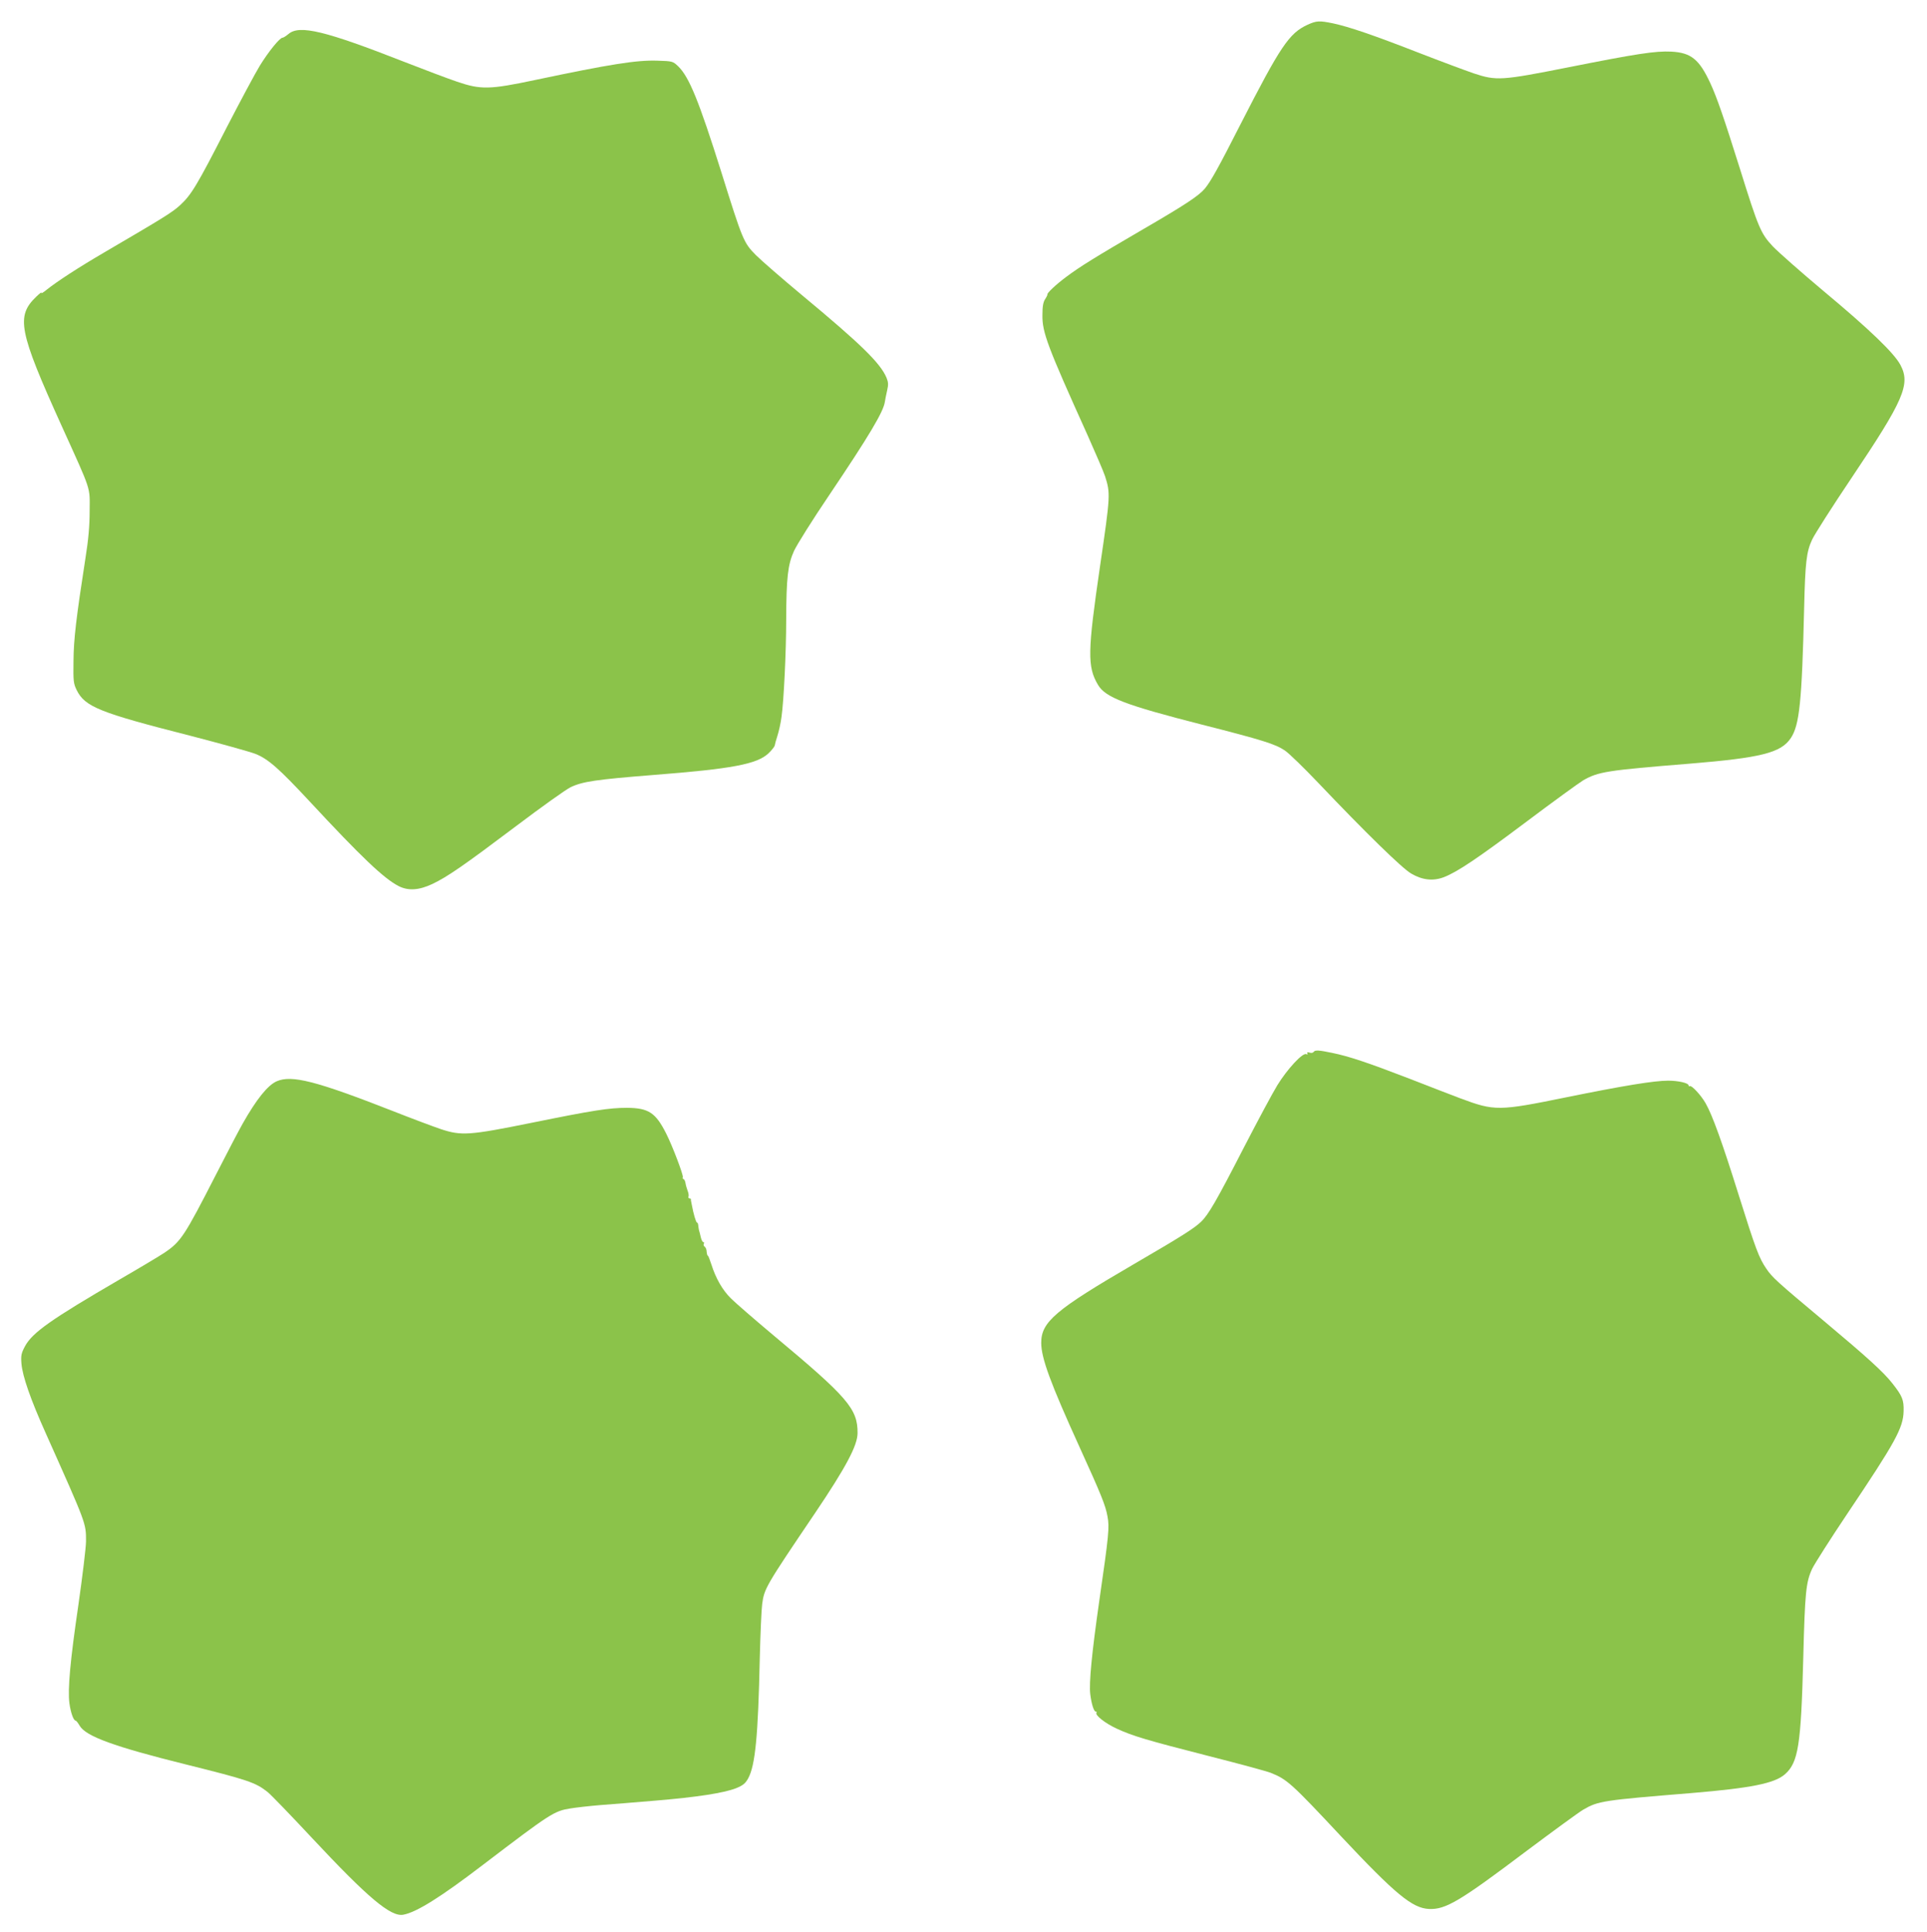 <?xml version="1.0" standalone="no"?>
<!DOCTYPE svg PUBLIC "-//W3C//DTD SVG 20010904//EN"
 "http://www.w3.org/TR/2001/REC-SVG-20010904/DTD/svg10.dtd">
<svg version="1.0" xmlns="http://www.w3.org/2000/svg"
 width="1277pt" height="1280pt" viewBox="0 0 1277 1280"
 preserveAspectRatio="xMidYMid meet">
<g transform="translate(0,1280) scale(0.1,-0.1)"
fill="#8bc34a" stroke="none">
<path d="M8665 12636 c-122 -56 -179 -141 -445 -661 -146 -287 -197 -378 -236
-425 -41 -48 -128 -106 -414 -272 -314 -183 -411 -243 -505 -313 -67 -50 -130
-109 -124 -117 1 -1 -5 -15 -15 -30 -13 -20 -18 -48 -18 -105 -2 -115 34 -209
300 -798 54 -121 106 -242 115 -270 36 -114 36 -125 -33 -595 -83 -568 -85
-667 -14 -787 49 -84 180 -134 689 -264 405 -103 486 -129 549 -171 26 -17
126 -114 224 -217 306 -322 553 -564 614 -599 73 -43 145 -51 216 -24 90 35
220 122 548 368 178 134 348 257 376 274 100 57 157 66 702 110 476 39 608 72
673 169 58 86 74 240 89 866 7 297 15 370 53 450 15 33 133 218 262 410 346
515 391 619 323 747 -42 79 -203 234 -510 490 -149 125 -300 258 -336 296 -79
84 -95 121 -217 512 -109 347 -153 473 -196 567 -74 160 -128 204 -260 211
-105 5 -229 -14 -682 -104 -444 -88 -476 -90 -627 -40 -55 19 -222 81 -371
139 -298 116 -454 169 -560 192 -92 19 -110 18 -170 -9z"/>
<path d="M1912 12575 c-17 -14 -34 -25 -40 -25 -18 0 -92 -91 -150 -185 -30
-49 -129 -234 -220 -410 -197 -385 -234 -446 -309 -515 -54 -49 -110 -83 -503
-313 -173 -101 -312 -192 -380 -246 -24 -20 -40 -29 -36 -21 5 8 -10 -3 -33
-25 -136 -130 -118 -227 169 -860 199 -439 185 -397 184 -560 0 -100 -8 -190
-28 -315 -61 -393 -78 -536 -79 -680 -2 -133 0 -149 21 -192 55 -111 149 -149
754 -303 201 -52 395 -106 431 -120 85 -34 157 -98 359 -315 343 -369 492
-511 590 -561 63 -32 134 -28 223 14 101 48 209 123 557 385 167 126 328 241
359 256 79 38 168 51 545 81 528 41 689 72 766 143 21 20 40 44 42 52 1 8 9
38 18 65 9 28 22 84 27 125 15 104 31 430 31 645 1 278 11 365 52 455 19 41
123 207 232 368 268 398 361 555 370 620 2 15 9 48 15 75 9 39 8 54 -4 84 -41
97 -166 220 -561 548 -131 109 -269 229 -305 265 -81 82 -87 96 -229 550 -149
473 -213 630 -286 701 -35 33 -37 34 -137 37 -138 5 -317 -24 -811 -128 -302
-64 -360 -65 -518 -11 -62 21 -218 80 -346 130 -528 207 -697 248 -770 186z"/>
<path d="M8705 5830 c-4 -6 -16 -8 -27 -4 -14 4 -18 2 -14 -5 4 -7 1 -9 -8 -5
-25 9 -125 -99 -191 -206 -32 -52 -132 -239 -223 -415 -181 -352 -234 -444
-284 -491 -45 -43 -127 -95 -443 -279 -522 -304 -615 -383 -615 -522 0 -101
61 -267 255 -693 143 -314 171 -384 184 -456 14 -73 9 -124 -54 -559 -50 -349
-69 -546 -60 -620 8 -65 24 -115 36 -115 6 0 8 -4 5 -8 -10 -17 60 -71 134
-105 106 -49 196 -76 611 -182 201 -51 385 -101 410 -111 108 -43 137 -69 469
-424 357 -380 469 -473 580 -478 110 -5 204 51 647 385 178 133 346 256 375
273 100 58 131 62 718 110 394 33 549 64 618 124 89 78 107 191 122 771 11
435 18 503 59 591 16 33 121 198 233 365 319 475 370 567 373 679 2 76 -9 101
-75 185 -60 76 -166 172 -450 410 -318 266 -344 290 -384 348 -50 73 -71 130
-186 496 -105 336 -173 525 -217 601 -30 53 -93 121 -105 114 -4 -3 -8 -1 -8
5 0 15 -68 31 -135 31 -94 0 -300 -34 -674 -110 -451 -92 -476 -92 -704 -7
-53 20 -206 79 -339 131 -273 105 -397 147 -510 170 -90 19 -114 20 -123 6z"/>
<path d="M1834 5636 c-60 -26 -135 -120 -226 -281 -25 -44 -105 -197 -178
-340 -208 -406 -231 -441 -340 -515 -30 -20 -165 -101 -300 -179 -452 -263
-575 -350 -624 -440 -25 -47 -28 -61 -24 -115 7 -84 60 -237 163 -466 269
-602 265 -591 265 -712 0 -40 -23 -228 -50 -418 -55 -374 -72 -562 -60 -655 8
-60 27 -115 41 -115 4 0 16 -15 27 -34 41 -70 227 -138 702 -256 414 -103 463
-120 542 -182 21 -16 154 -154 295 -305 372 -398 523 -525 606 -509 87 16 247
116 527 330 449 342 472 357 580 374 36 6 124 16 195 22 72 5 239 19 371 30
275 23 449 50 532 82 46 19 61 31 80 65 47 86 66 279 77 798 4 160 11 321 16
358 14 102 21 115 351 603 203 301 281 447 281 529 1 160 -64 236 -553 644
-129 108 -258 220 -287 249 -56 56 -99 131 -129 225 -10 31 -20 57 -23 57 -3
0 -7 12 -8 26 0 15 -7 30 -13 34 -7 4 -9 13 -6 19 4 6 3 11 -3 11 -5 0 -13 15
-17 33 -4 17 -9 39 -12 47 -2 8 -4 23 -5 33 -1 9 -4 17 -8 17 -7 0 -24 60 -34
115 -2 11 -4 22 -5 25 -1 3 -2 8 -1 13 0 4 -4 7 -10 7 -6 0 -9 6 -6 13 2 6 0
23 -6 37 -5 14 -12 36 -14 50 -2 14 -8 27 -14 28 -5 2 -7 7 -4 12 6 10 -67
204 -110 289 -70 139 -117 170 -260 171 -118 0 -222 -16 -636 -100 -410 -83
-462 -86 -598 -41 -47 16 -192 70 -321 121 -506 198 -667 239 -766 196z"/>
</g>
</svg>
